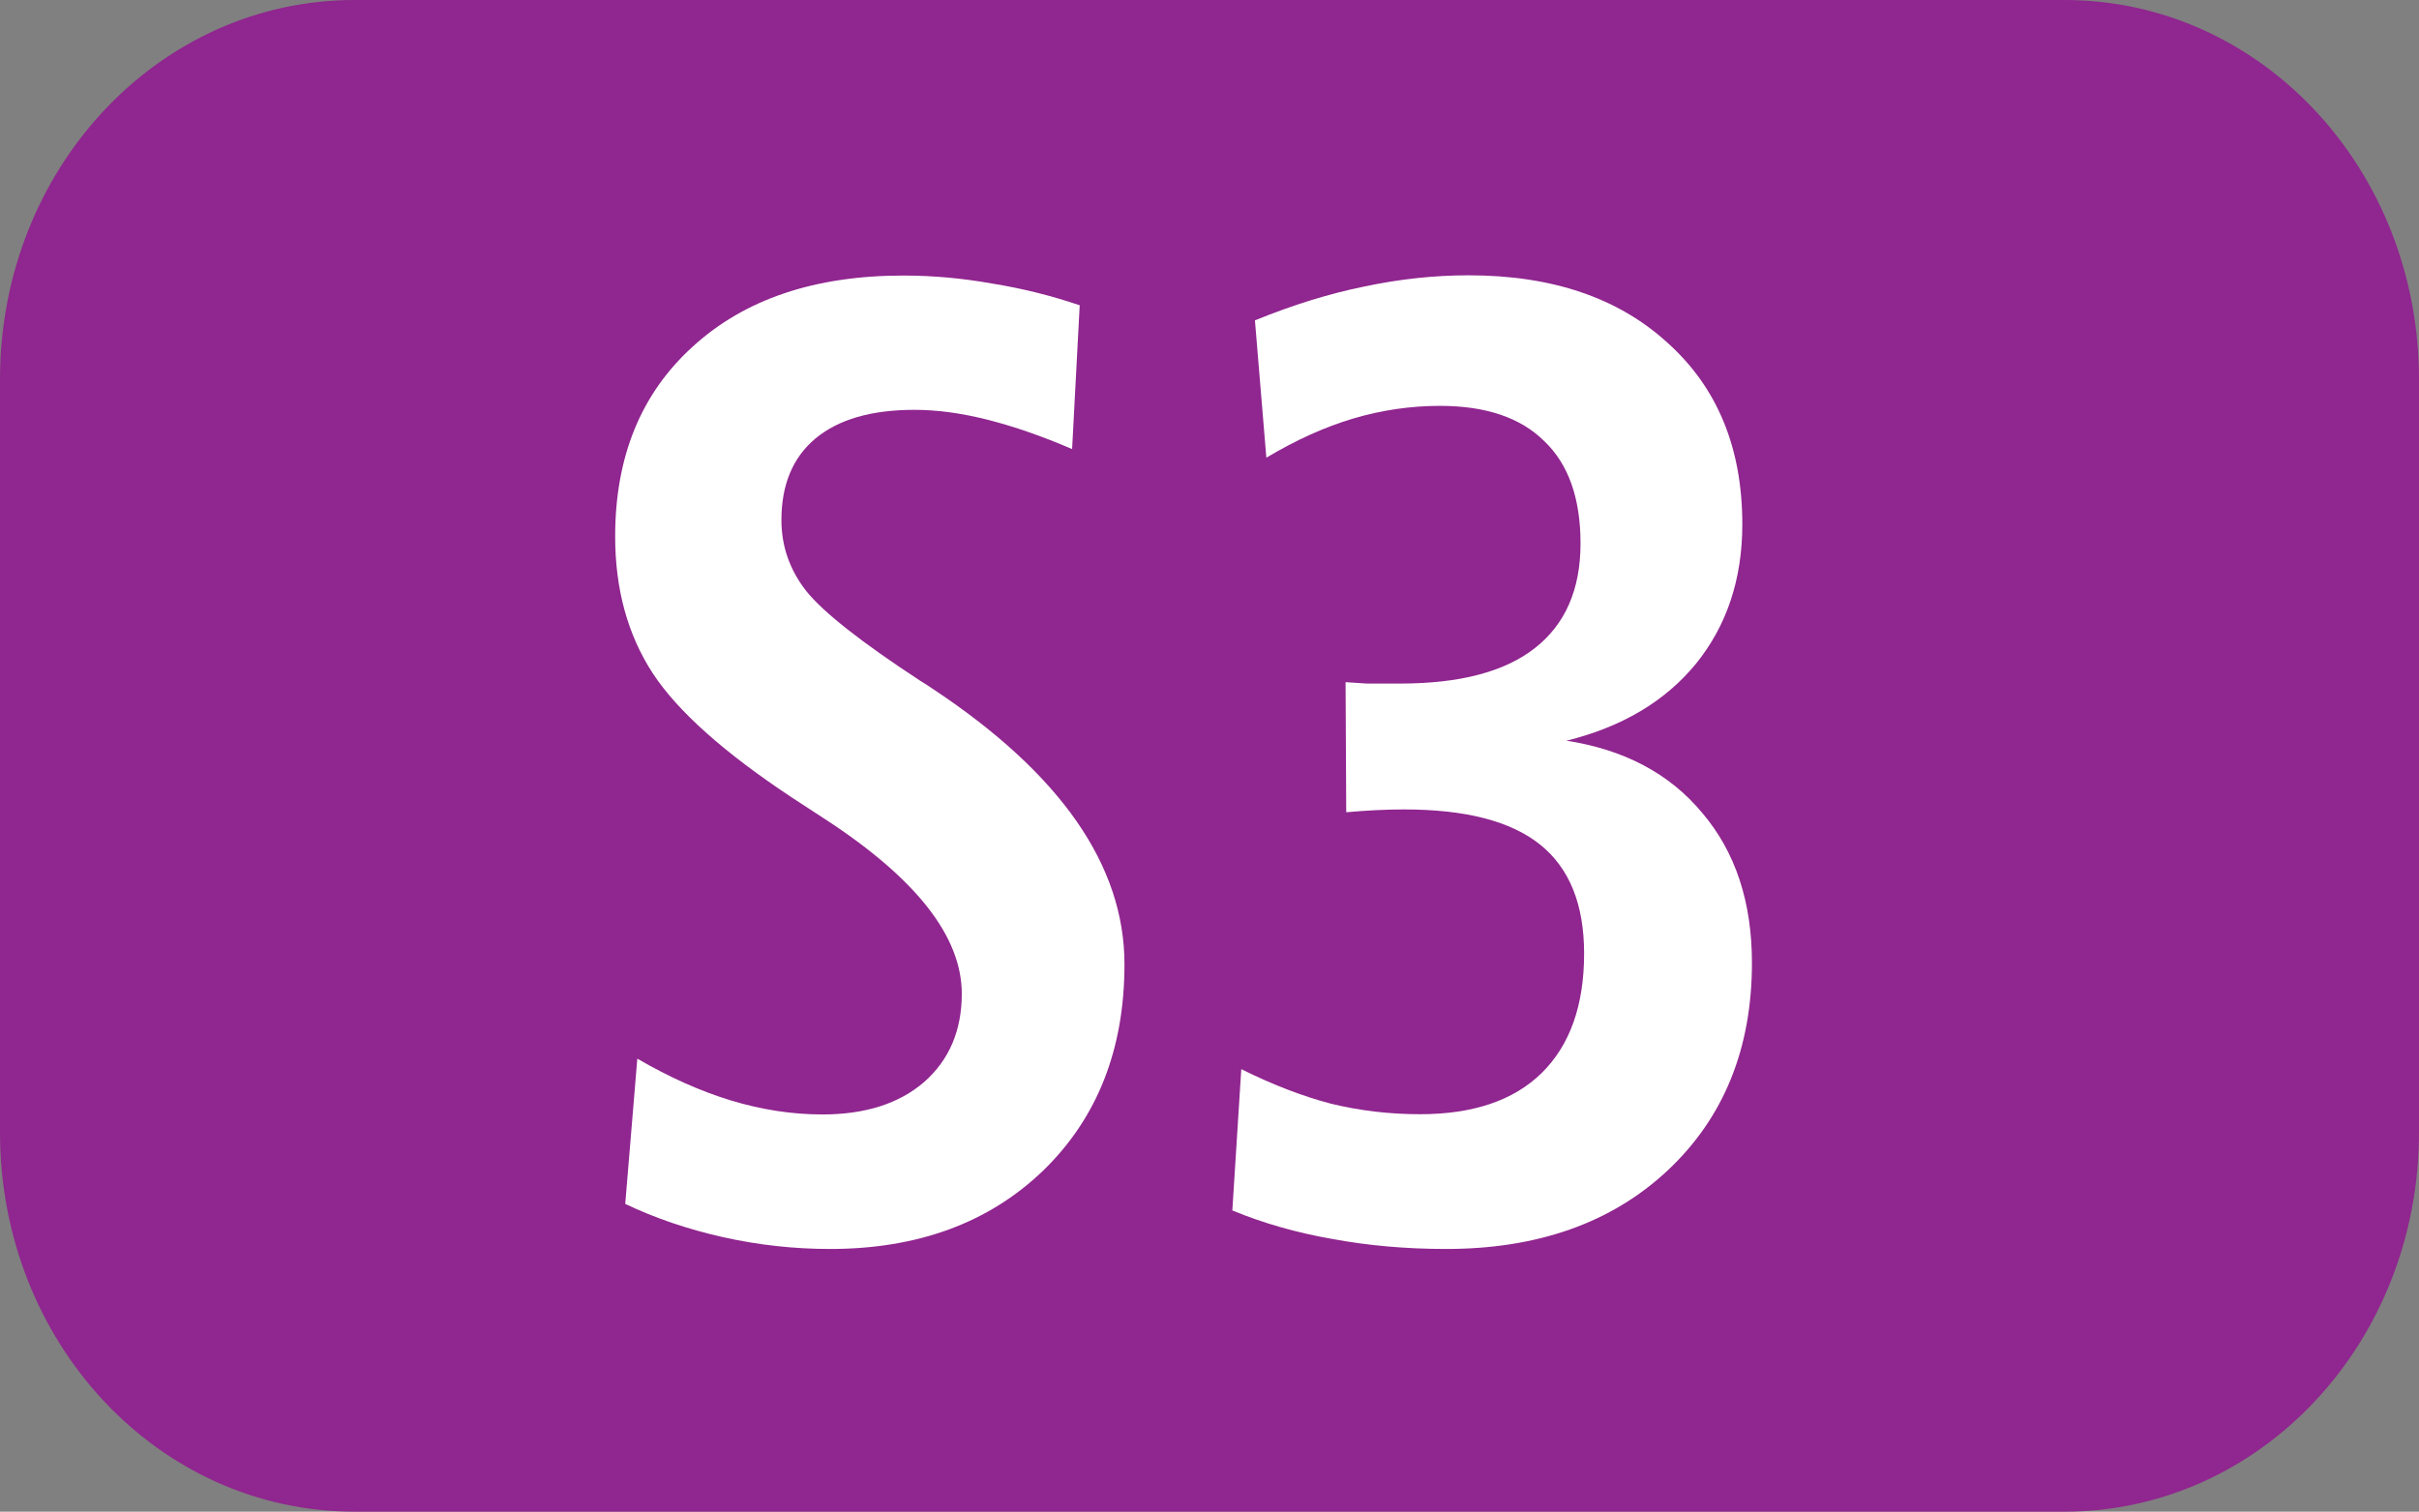<?xml version="1.0" encoding="UTF-8" standalone="no"?>
<!-- Created with Inkscape (http://www.inkscape.org/) -->

<svg
   width="10.583mm"
   height="6.615mm"
   viewBox="0 0 10.583 6.615"
   version="1.1"
   id="svg30999"
   inkscape:version="1.1 (c68e22c387, 2021-05-23)"
   sodipodi:docname="S3.svg"
   xmlns:inkscape="http://www.inkscape.org/namespaces/inkscape"
   xmlns:sodipodi="http://sodipodi.sourceforge.net/DTD/sodipodi-0.dtd"
   xmlns="http://www.w3.org/2000/svg"
   xmlns:svg="http://www.w3.org/2000/svg">
  <rect x="0" y="0" width="10.583" height="6.615" fill="#808080" stroke="none"/>
  <sodipodi:namedview
     id="namedview31001"
     pagecolor="#ffffff"
     bordercolor="#666666"
     borderopacity="1.0"
     inkscape:pageshadow="2"
     inkscape:pageopacity="0.0"
     inkscape:pagecheckerboard="0"
     inkscape:document-units="mm"
     showgrid="false"
     fit-margin-top="0"
     fit-margin-left="0"
     fit-margin-right="0"
     fit-margin-bottom="0"
     inkscape:zoom="1.8973437"
     inkscape:cx="213.71984"
     inkscape:cy="54.549948"
     inkscape:window-width="1920"
     inkscape:window-height="1017"
     inkscape:window-x="-8"
     inkscape:window-y="-8"
     inkscape:window-maximized="1"
     inkscape:current-layer="text17129" />
  <defs
     id="defs30996" />
  <g
     inkscape:label="Calque 1"
     inkscape:groupmode="layer"
     id="layer1"
     transform="translate(33.334,-111.762)">
    <path
       id="rect17127"
       style="fill:#90268f;stroke-width:0.026"
       d="m -31.783,111.762 h 7.481 c 0.859,0 1.551,0.74 1.551,1.66 v 3.295 c 0,0.919 -0.692,1.66 -1.551,1.66 h -7.481 c -0.859,0 -1.551,-0.74 -1.551,-1.66 v -3.295 c 0,-0.919 0.692,-1.66 1.551,-1.66 z" />
    <g
       aria-label="S3"
       transform="scale(0.979,1.022)"
       id="text17129"
       style="font-weight:bold;font-size:3.175px;line-height:0%;font-family:'Humnst777 Cn BT';-inkscape-font-specification:'Humnst777 Cn BT Bold';text-align:center;letter-spacing:0px;word-spacing:0px;text-anchor:middle;fill:#ffffff;stroke-width:0.265">
      <path
         d="m -29.224,110.662 -0.034,0.617 q -0.199,-0.082 -0.375,-0.125 -0.176,-0.043 -0.33,-0.043 -0.287,0 -0.441,0.122 -0.153,0.122 -0.153,0.35 0,0.168 0.111,0.304 0.114,0.136 0.509,0.384 0.02,0.011 0.06,0.037 0.853,0.543 0.853,1.177 0,0.546 -0.364,0.884 -0.364,0.335 -0.952,0.335 -0.242,0 -0.48,-0.051 -0.236,-0.051 -0.435,-0.142 l 0.054,-0.622 q 0.213,0.119 0.418,0.179 0.207,0.06 0.409,0.06 0.287,0 0.455,-0.139 0.168,-0.142 0.168,-0.378 0,-0.369 -0.62,-0.753 -0.091,-0.057 -0.136,-0.085 -0.458,-0.29 -0.625,-0.534 -0.168,-0.247 -0.168,-0.586 0,-0.512 0.347,-0.813 0.347,-0.304 0.941,-0.304 0.196,0 0.395,0.034 0.202,0.031 0.395,0.094 z"
         style="font-size:5.821px;line-height:1.25"
         id="path31145" />
      <path
         d="m -27.053,112.527 q 0.392,0.057 0.611,0.31 0.222,0.25 0.222,0.642 0,0.551 -0.378,0.89 -0.375,0.335 -0.989,0.335 -0.267,0 -0.509,-0.043 -0.239,-0.04 -0.446,-0.122 l 0.04,-0.605 q 0.21,0.1 0.401,0.148 0.193,0.045 0.398,0.045 0.355,0 0.543,-0.176 0.19,-0.179 0.19,-0.512 0,-0.315 -0.196,-0.466 -0.196,-0.151 -0.608,-0.151 -0.06,0 -0.125,0.003 -0.062,0.003 -0.134,0.009 l -0.003,-0.557 q 0.045,0.003 0.094,0.006 0.051,0 0.151,0 0.398,0 0.6,-0.151 0.205,-0.153 0.205,-0.449 0,-0.29 -0.162,-0.438 -0.159,-0.151 -0.466,-0.151 -0.196,0 -0.387,0.054 -0.19,0.054 -0.389,0.168 l -0.051,-0.588 q 0.256,-0.1 0.489,-0.145 0.236,-0.048 0.466,-0.048 0.56,0 0.89,0.29 0.333,0.287 0.333,0.776 0,0.352 -0.207,0.597 -0.207,0.242 -0.58,0.33 z"
         style="font-size:5.821px;line-height:1.25"
         id="path31147" />
    </g>
  </g>
</svg>
